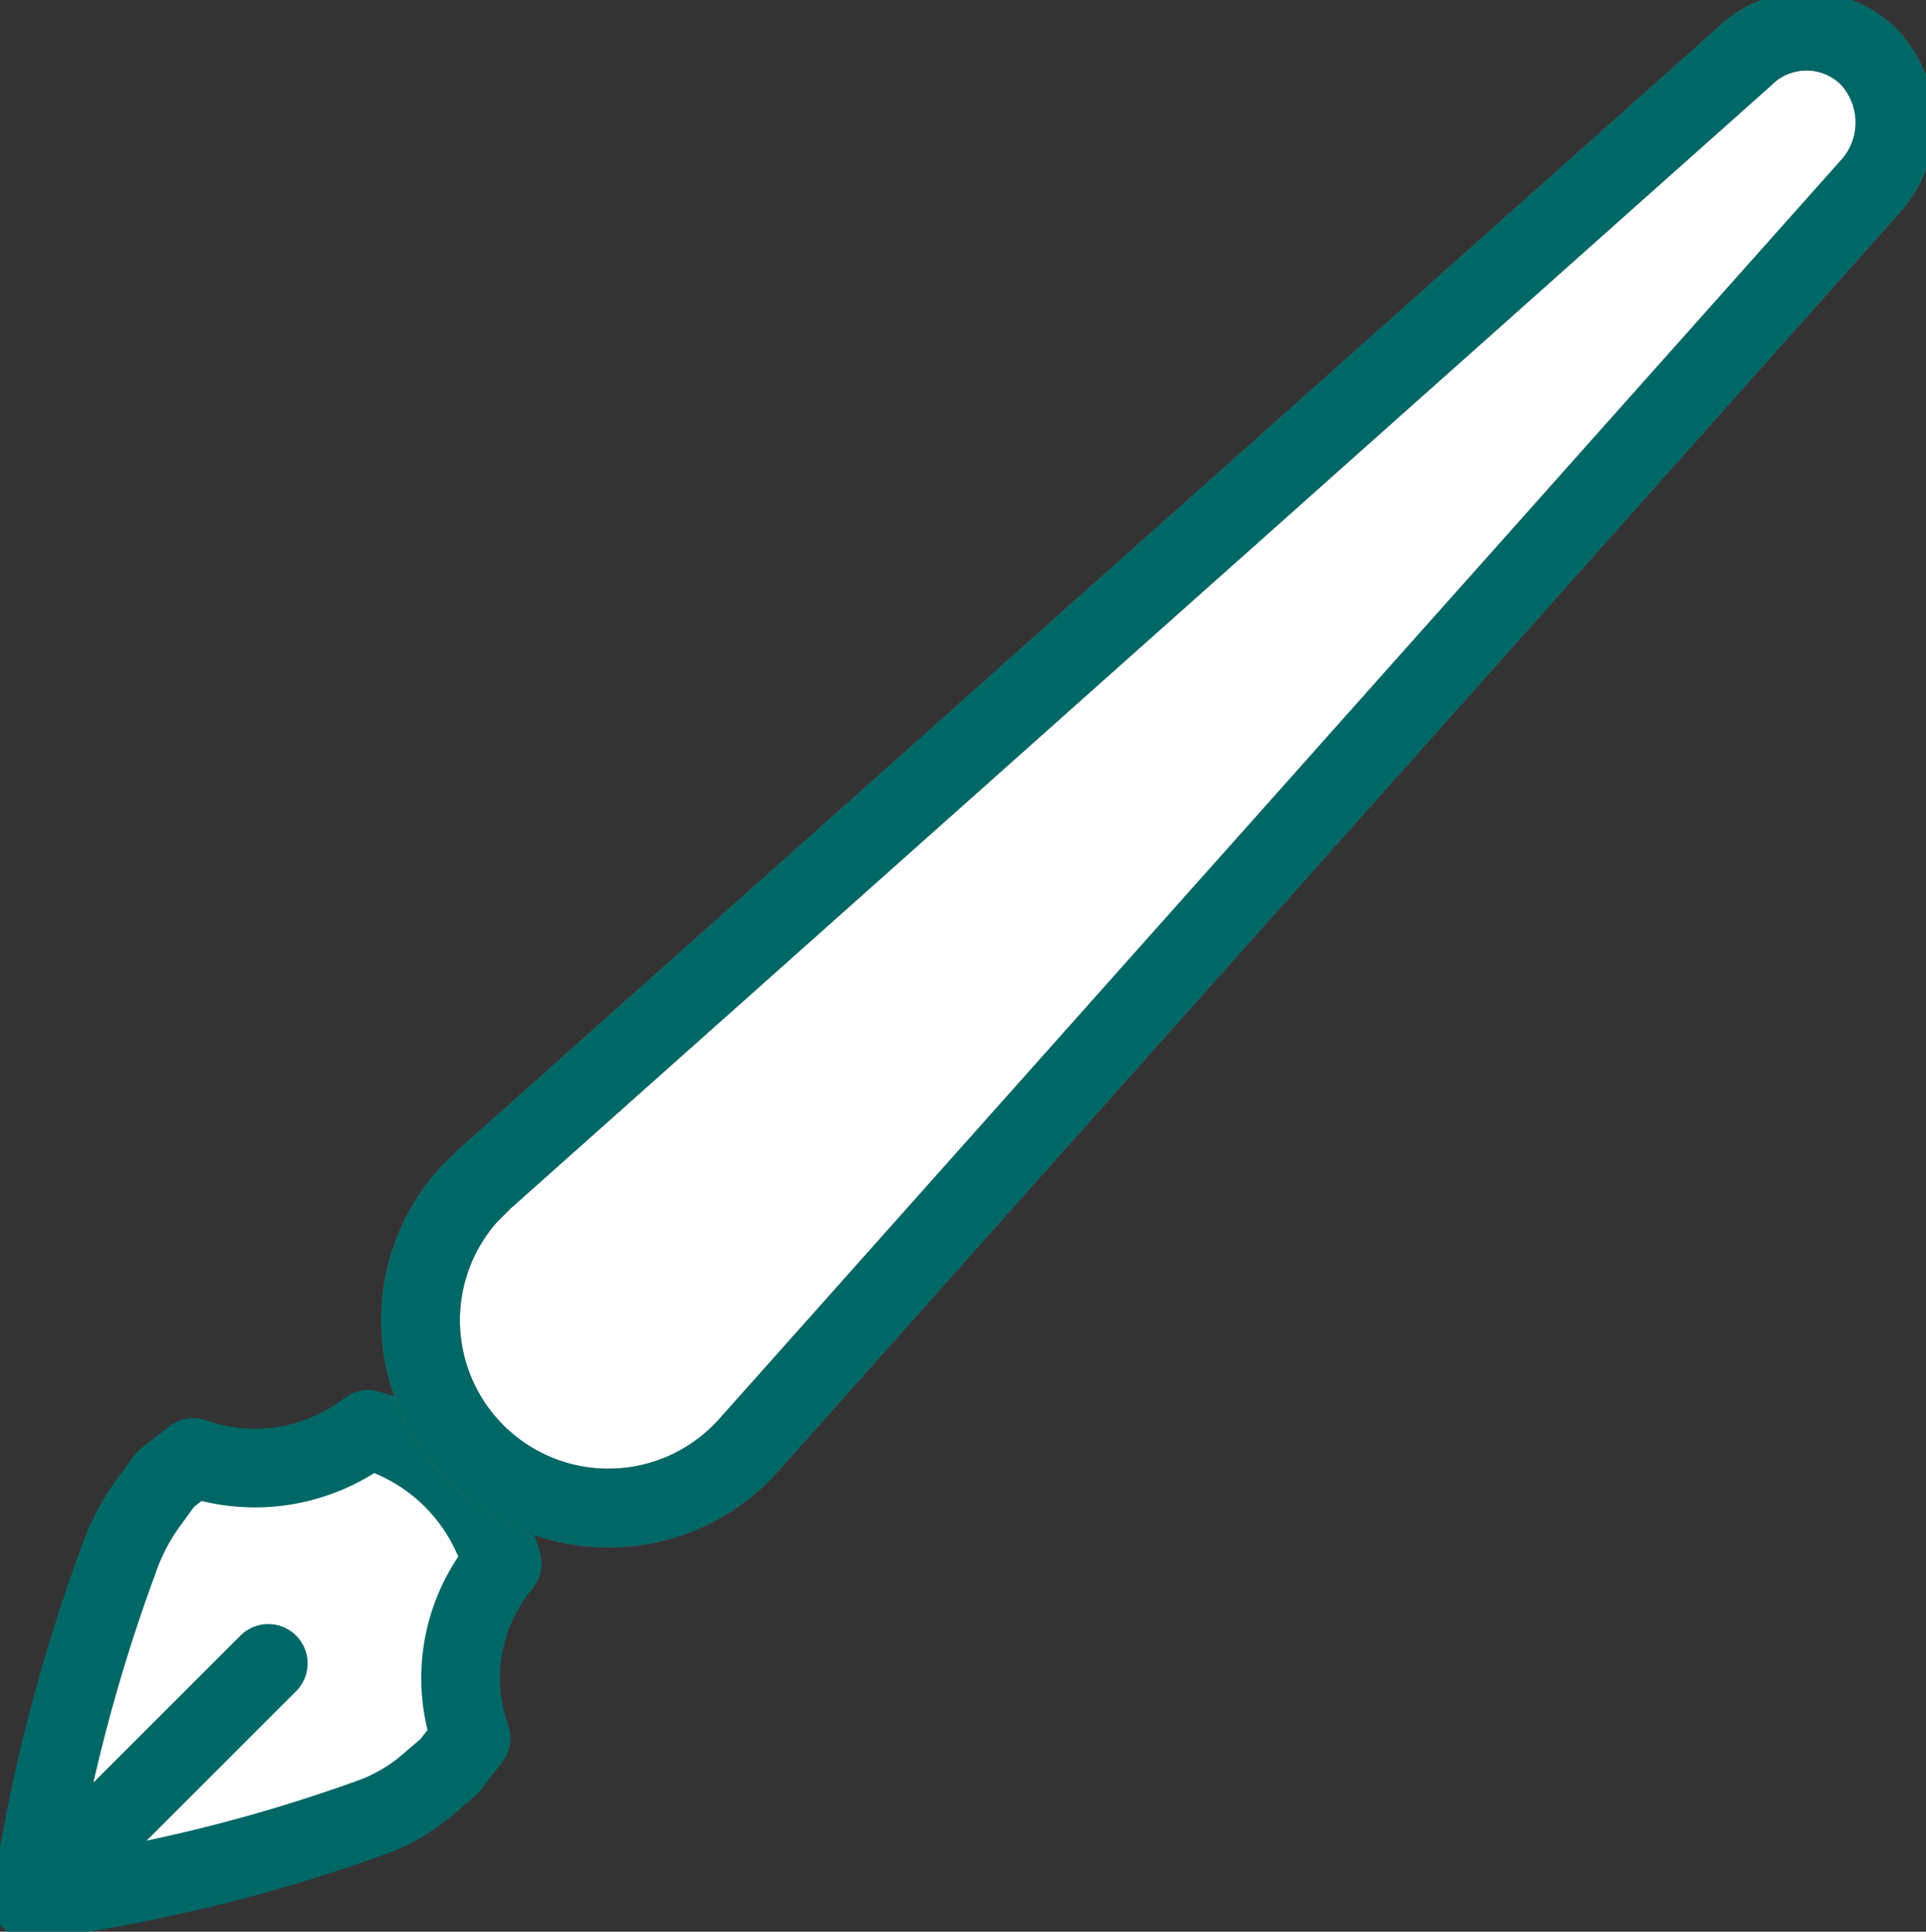 <svg id="グループ_7864" data-name="グループ 7864" xmlns="http://www.w3.org/2000/svg" xmlns:xlink="http://www.w3.org/1999/xlink" width="36.701" height="36.813" viewBox="0 0 36.701 36.813">
  <rect x="0" y="0" width="36.701" height="36.813" fill="#333333" stroke="none"/>
  <defs>
    <clipPath id="clip-path">
      <rect id="長方形_4722" data-name="長方形 4722" width="36.701" height="36.812" fill="none"/>
    </clipPath>
  </defs>
  <g id="グループ_7863" data-name="グループ 7863" transform="translate(0 0)" clip-path="url(#clip-path)">
    <path id="パス_4494" data-name="パス 4494" d="M5.518,50.284,1,54.8m8.976-6.42A3.691,3.691,0,0,0,7.42,45.825a3.528,3.528,0,0,1-3.329.535l-.535.416-.3.416a4.111,4.111,0,0,0-.594,1.129A32.772,32.772,0,0,0,1,54.8,31.1,31.1,0,0,0,7.539,53.2,3.48,3.48,0,0,0,8.55,52.6l.416-.357.416-.535a3.4,3.4,0,0,1,.594-3.329" transform="translate(-0.406 -18.584)" fill="#fff"/>
    <path id="パス_4495" data-name="パス 4495" d="M5.518,50.284,1,54.8m8.976-6.42A3.691,3.691,0,0,0,7.42,45.825a3.528,3.528,0,0,1-3.329.535l-.535.416-.3.416a4.111,4.111,0,0,0-.594,1.129A32.772,32.772,0,0,0,1,54.8,31.1,31.1,0,0,0,7.539,53.2,3.48,3.48,0,0,0,8.55,52.6l.416-.357.416-.535A3.4,3.4,0,0,1,9.976,48.381Z" transform="translate(-0.406 -18.584)" fill="none" stroke="#006767" stroke-linecap="round" stroke-linejoin="round" stroke-width="1.5"/>
    <path id="パス_4496" data-name="パス 4496" d="M41.134,3.928l-21.4,24.016a3.579,3.579,0,1,1-5.35-4.756l.3-.3L38.7,1.49a1.686,1.686,0,0,1,2.378,0,1.82,1.82,0,0,1,.059,2.437" transform="translate(-5.466 -0.406)" fill="#fff" stroke="#707070" stroke-width="1.5"/>
    <path id="パス_4497" data-name="パス 4497" d="M41.134,3.928l-21.4,24.016a3.579,3.579,0,1,1-5.35-4.756l.3-.3L38.7,1.49a1.686,1.686,0,0,1,2.378,0A1.82,1.82,0,0,1,41.134,3.928Z" transform="translate(-5.466 -0.406)" fill="none" stroke="#006767" stroke-linecap="round" stroke-linejoin="round" stroke-width="1.5"/>
  </g>
</svg>
